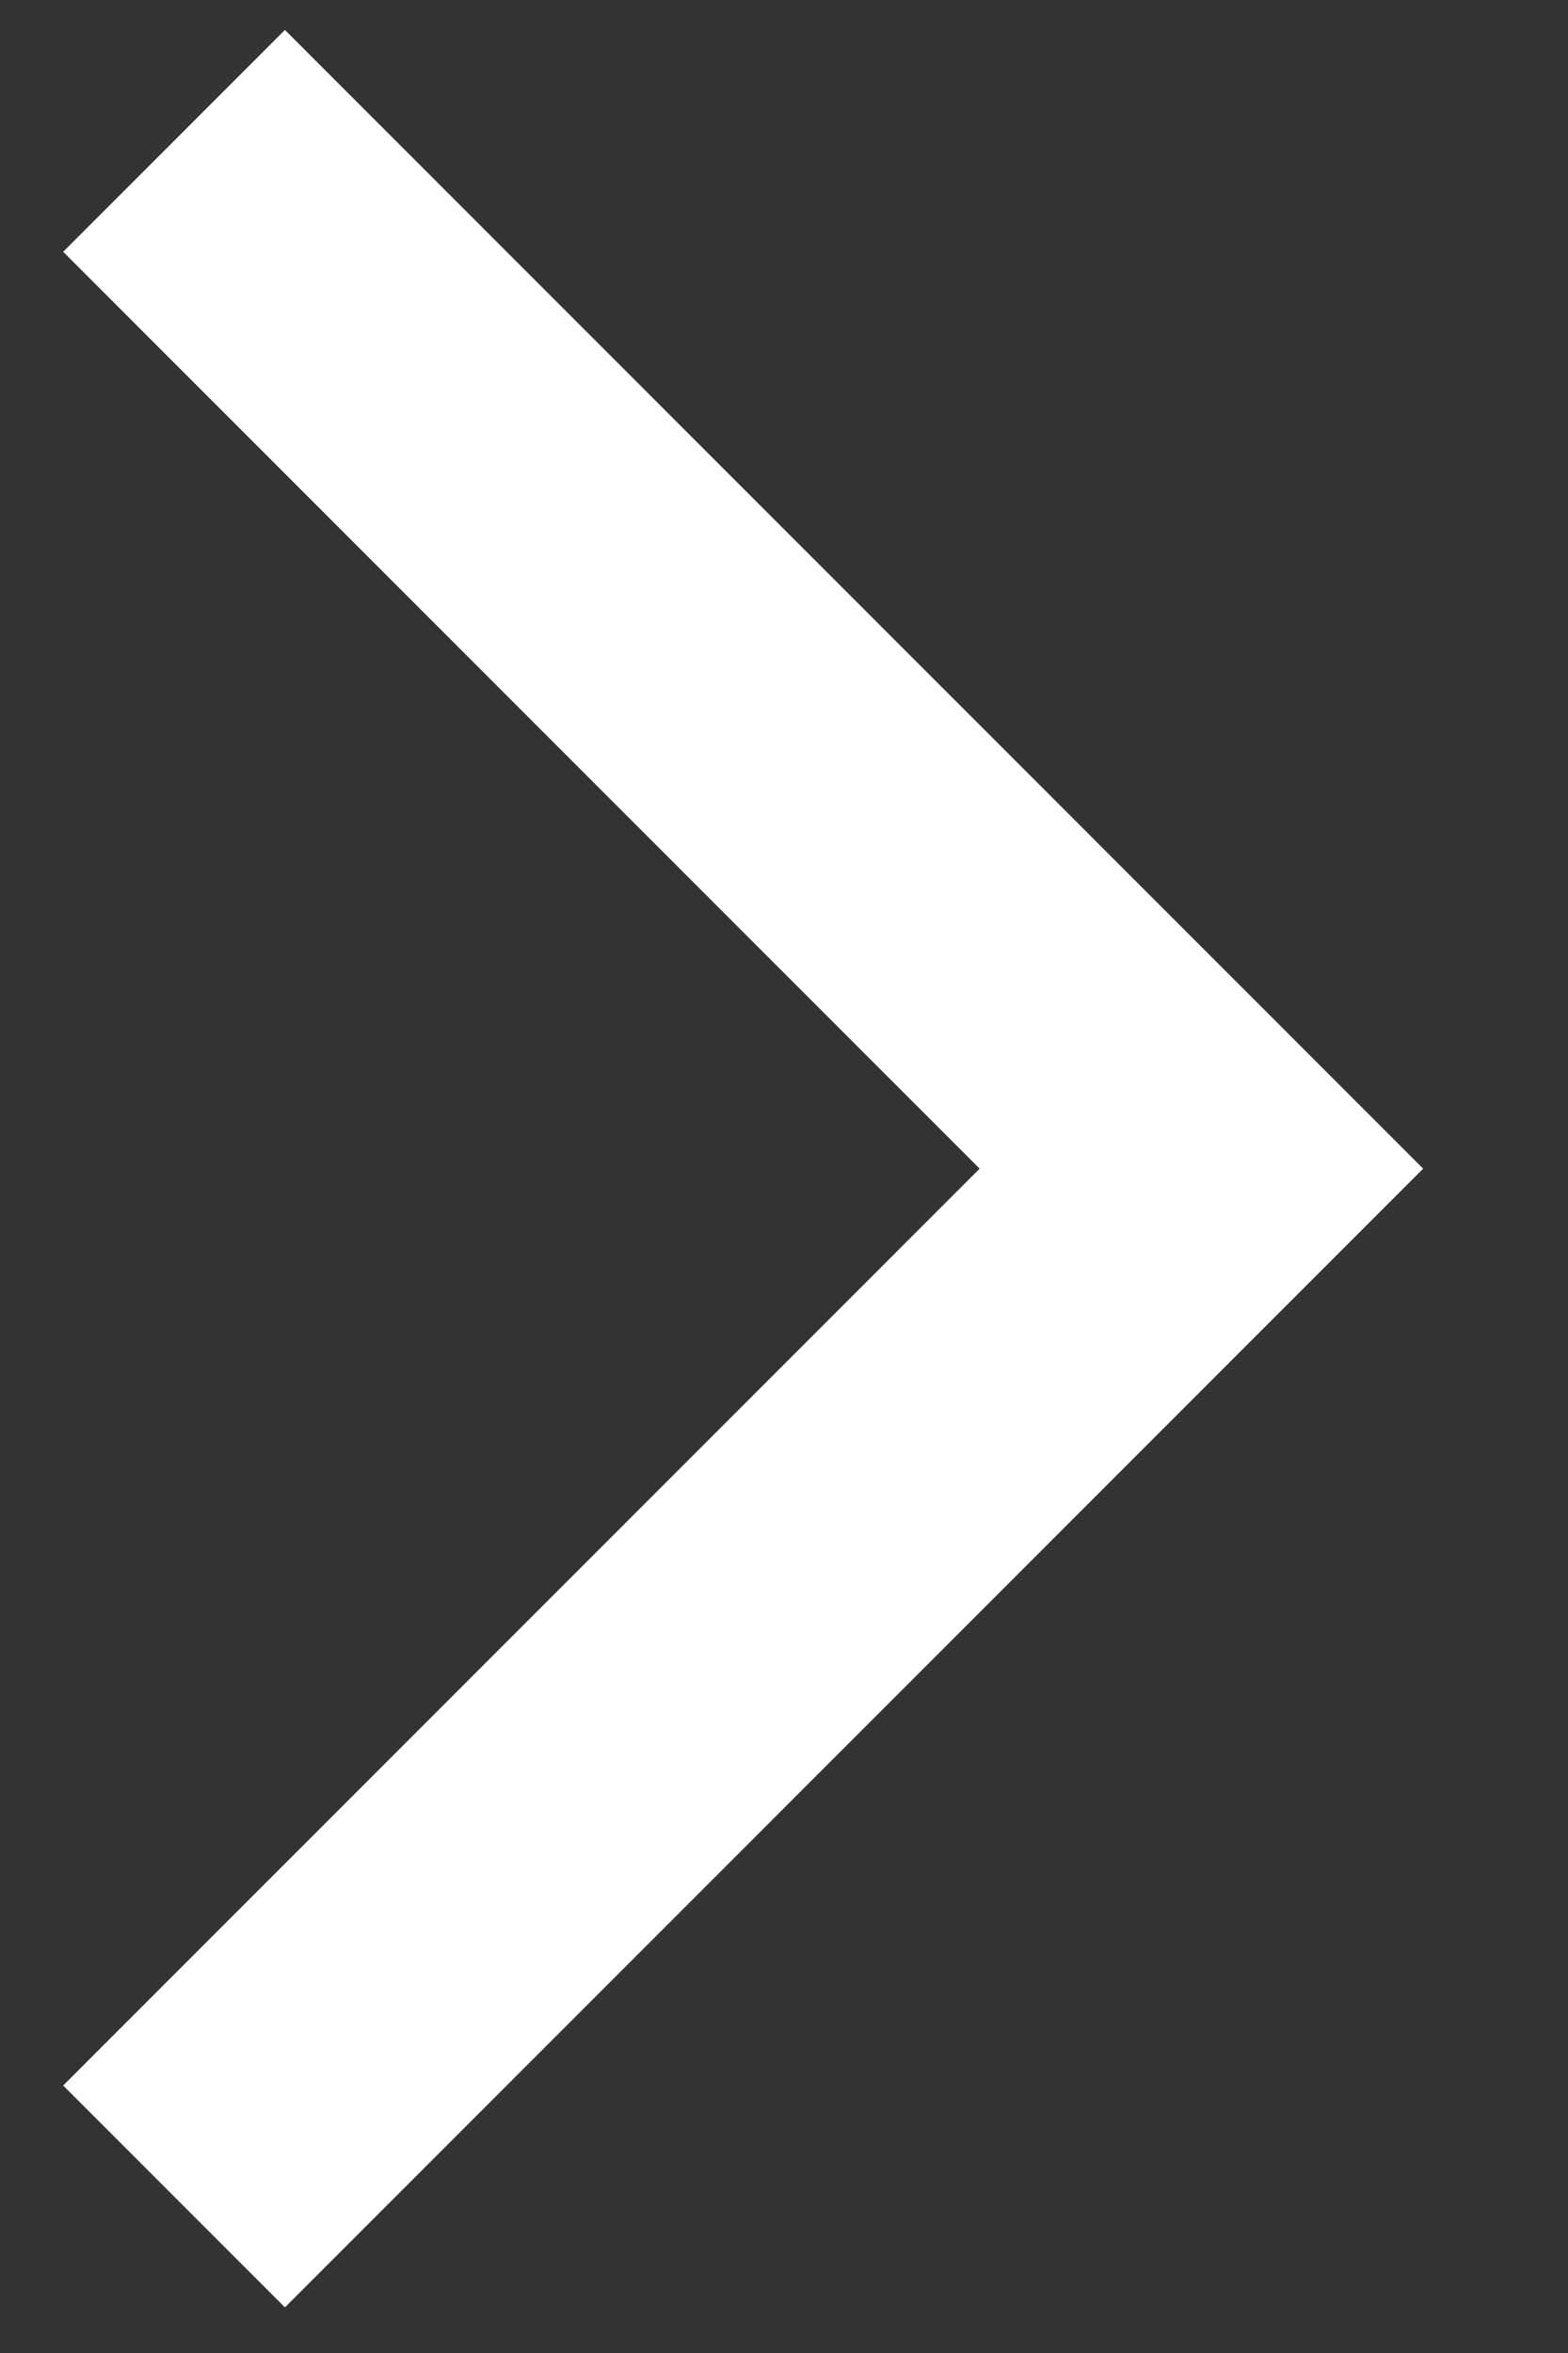 <svg width="10" height="15" viewBox="0 0 10 15" fill="none" xmlns="http://www.w3.org/2000/svg">
<rect x="0" y="0" width="10" height="15" fill="#333333" stroke="none"/>
<path d="M1.11 0.898L7.662 7.45L1.11 14.002" stroke="white" stroke-width="2"/>
</svg>
